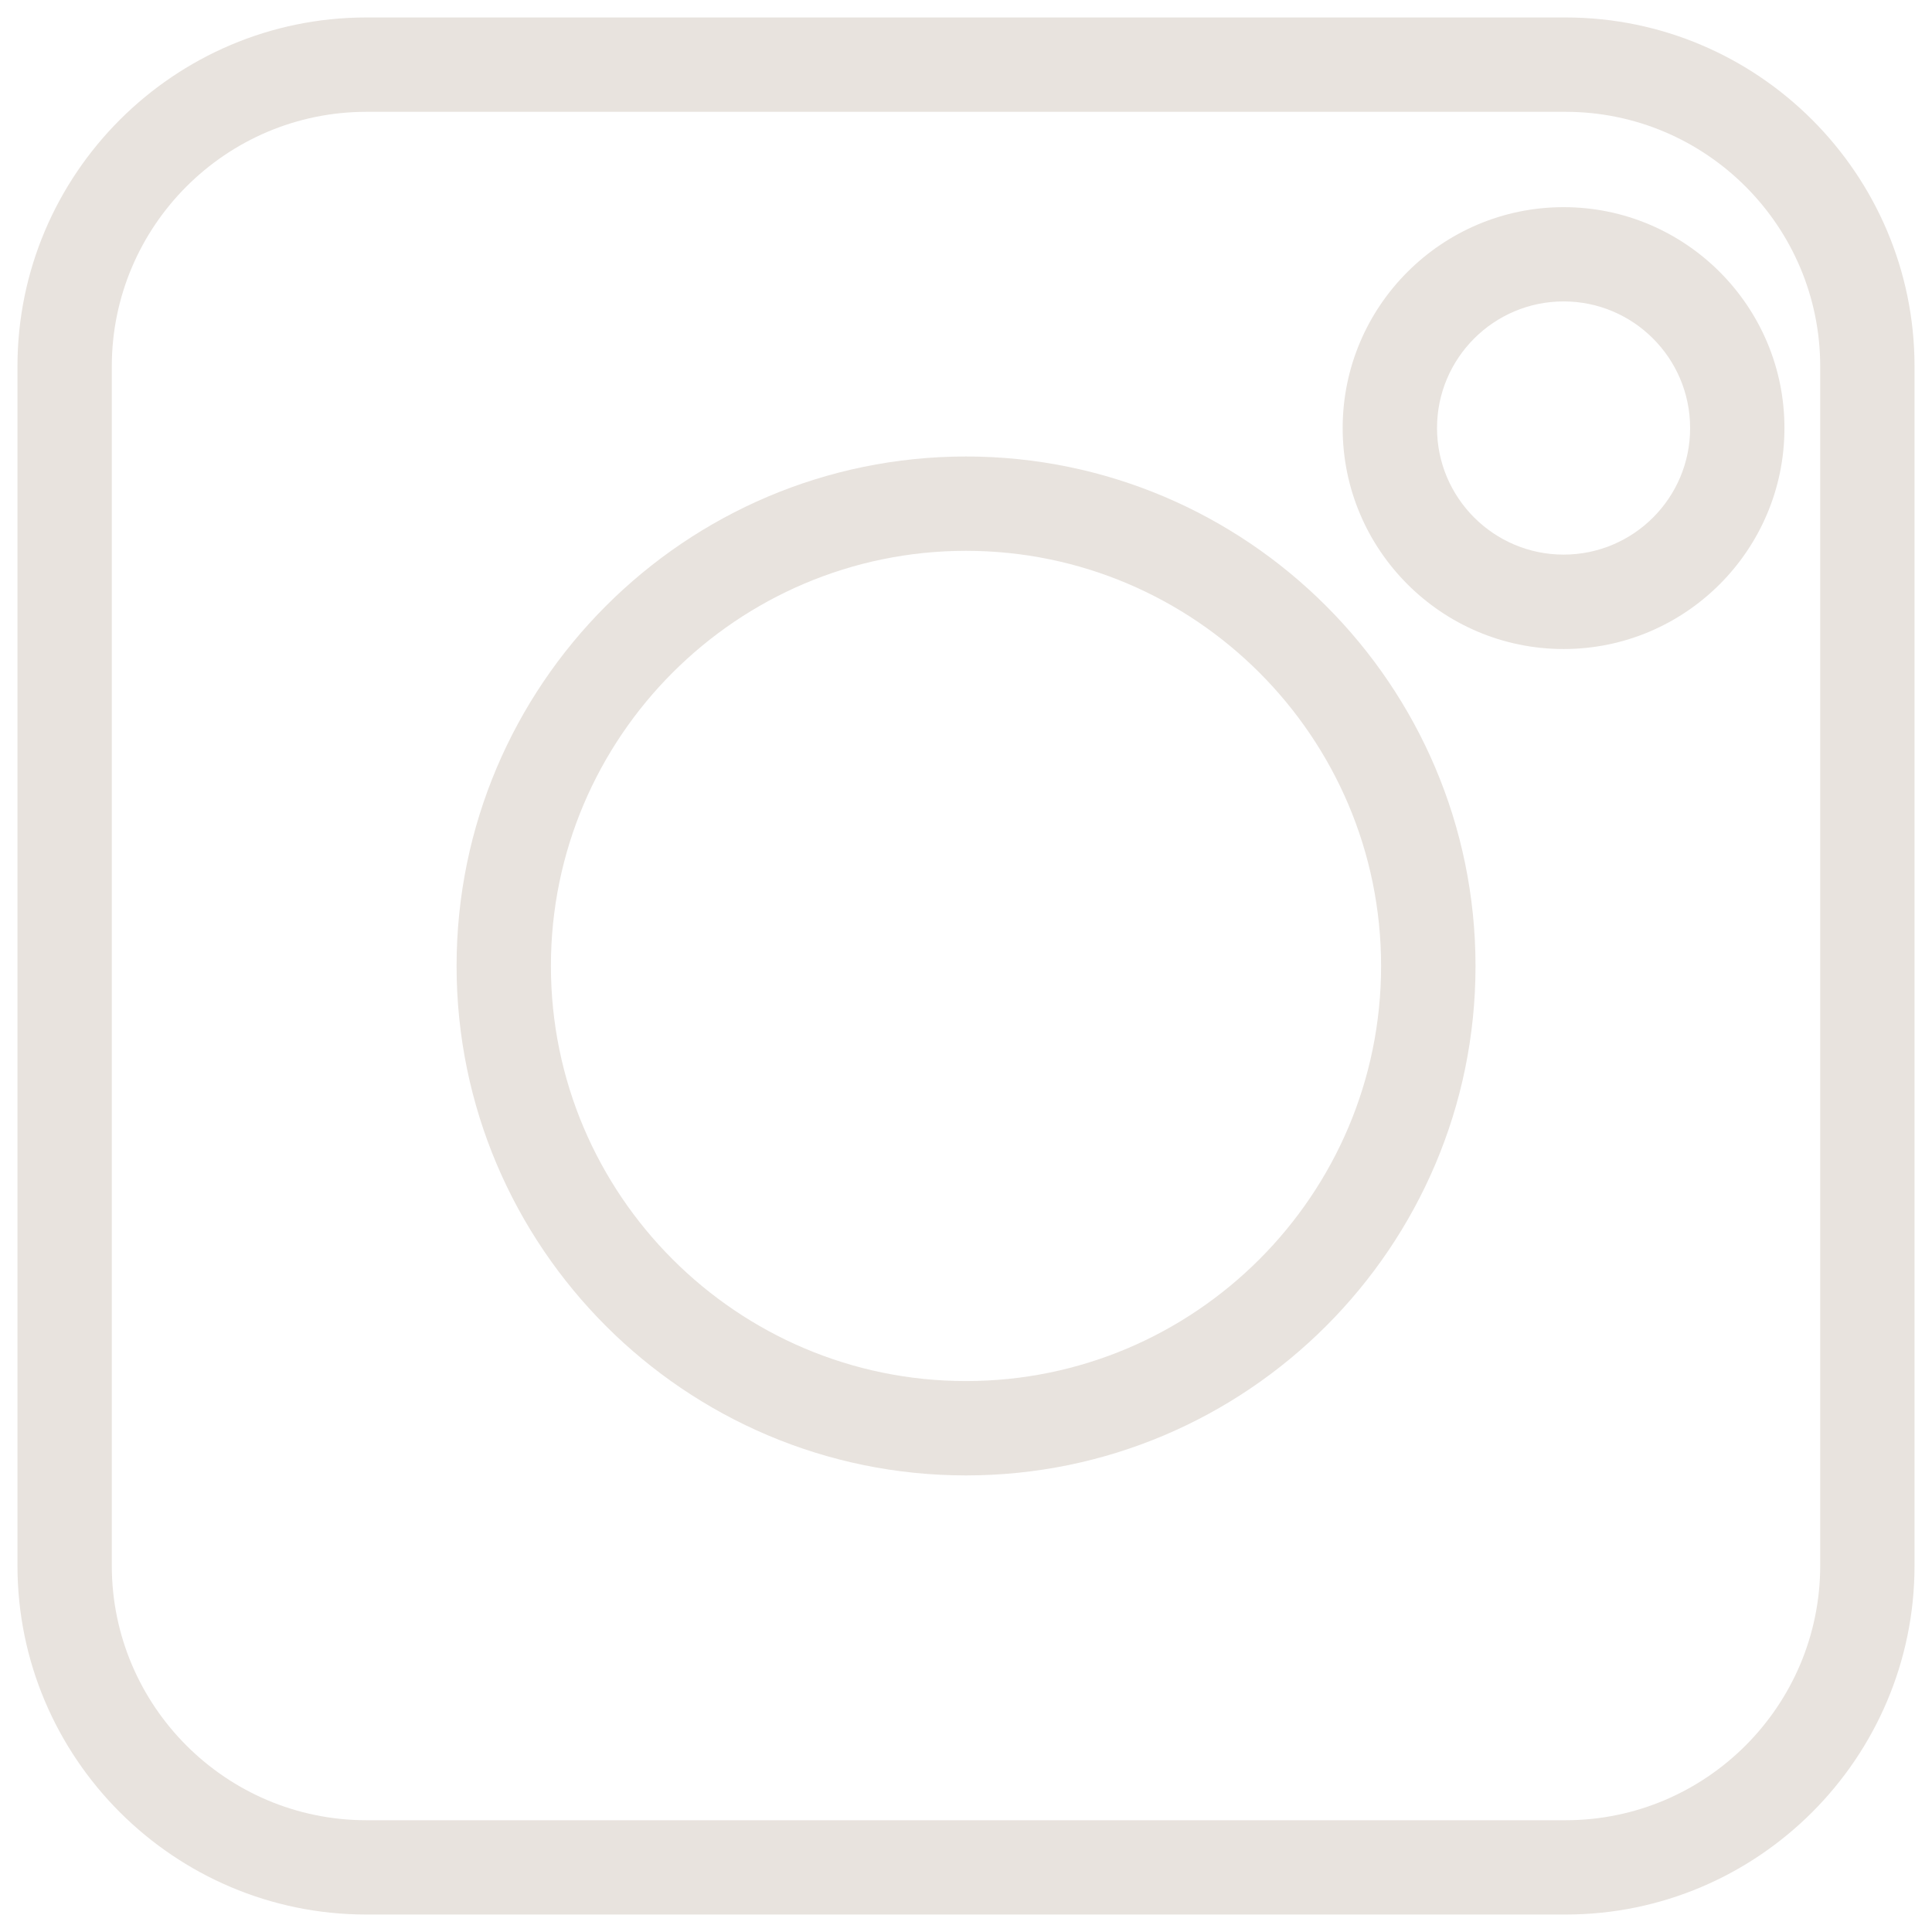 <svg width="80" height="80" viewBox="0 0 80 80" fill="none" xmlns="http://www.w3.org/2000/svg">
<path d="M64.824 0.723H15.176C7.207 0.723 0.723 7.208 0.723 15.176V64.824C0.723 72.793 7.207 79.277 15.176 79.277H64.824C72.793 79.277 79.277 72.793 79.277 64.824V15.176C79.277 7.207 72.793 0.723 64.824 0.723ZM75.371 64.825C75.371 70.641 70.64 75.372 64.824 75.372H15.176C9.36 75.372 4.629 70.642 4.629 64.825V15.177C4.629 9.361 9.359 4.63 15.176 4.63H64.824C70.64 4.63 75.371 9.361 75.371 15.177V64.825Z" fill="#E8E3DE"/>
<path d="M40 18.902C28.367 18.906 18.906 28.367 18.906 40C18.906 51.633 28.371 61.094 40 61.094C51.633 61.094 61.098 51.63 61.098 40C61.094 28.367 51.633 18.906 40 18.902ZM40 57.187C30.523 57.187 22.812 49.476 22.812 39.999C22.812 30.522 30.523 22.811 40 22.808C49.477 22.812 57.188 30.523 57.188 39.999C57.188 49.475 49.477 57.187 40 57.187Z" fill="#E8E3DE"/>
<path d="M64.746 8.578C59.703 8.578 55.597 12.68 55.597 17.727C55.597 22.77 59.699 26.875 64.746 26.875C69.789 26.875 73.89 22.773 73.89 17.727C73.894 12.684 69.789 8.578 64.746 8.578ZM64.746 22.965C61.855 22.965 59.504 20.613 59.504 17.723C59.504 14.832 61.855 12.481 64.746 12.481C67.636 12.481 69.984 14.832 69.984 17.723C69.988 20.617 67.636 22.965 64.746 22.965Z" fill="#E8E3DE"/>
</svg>
